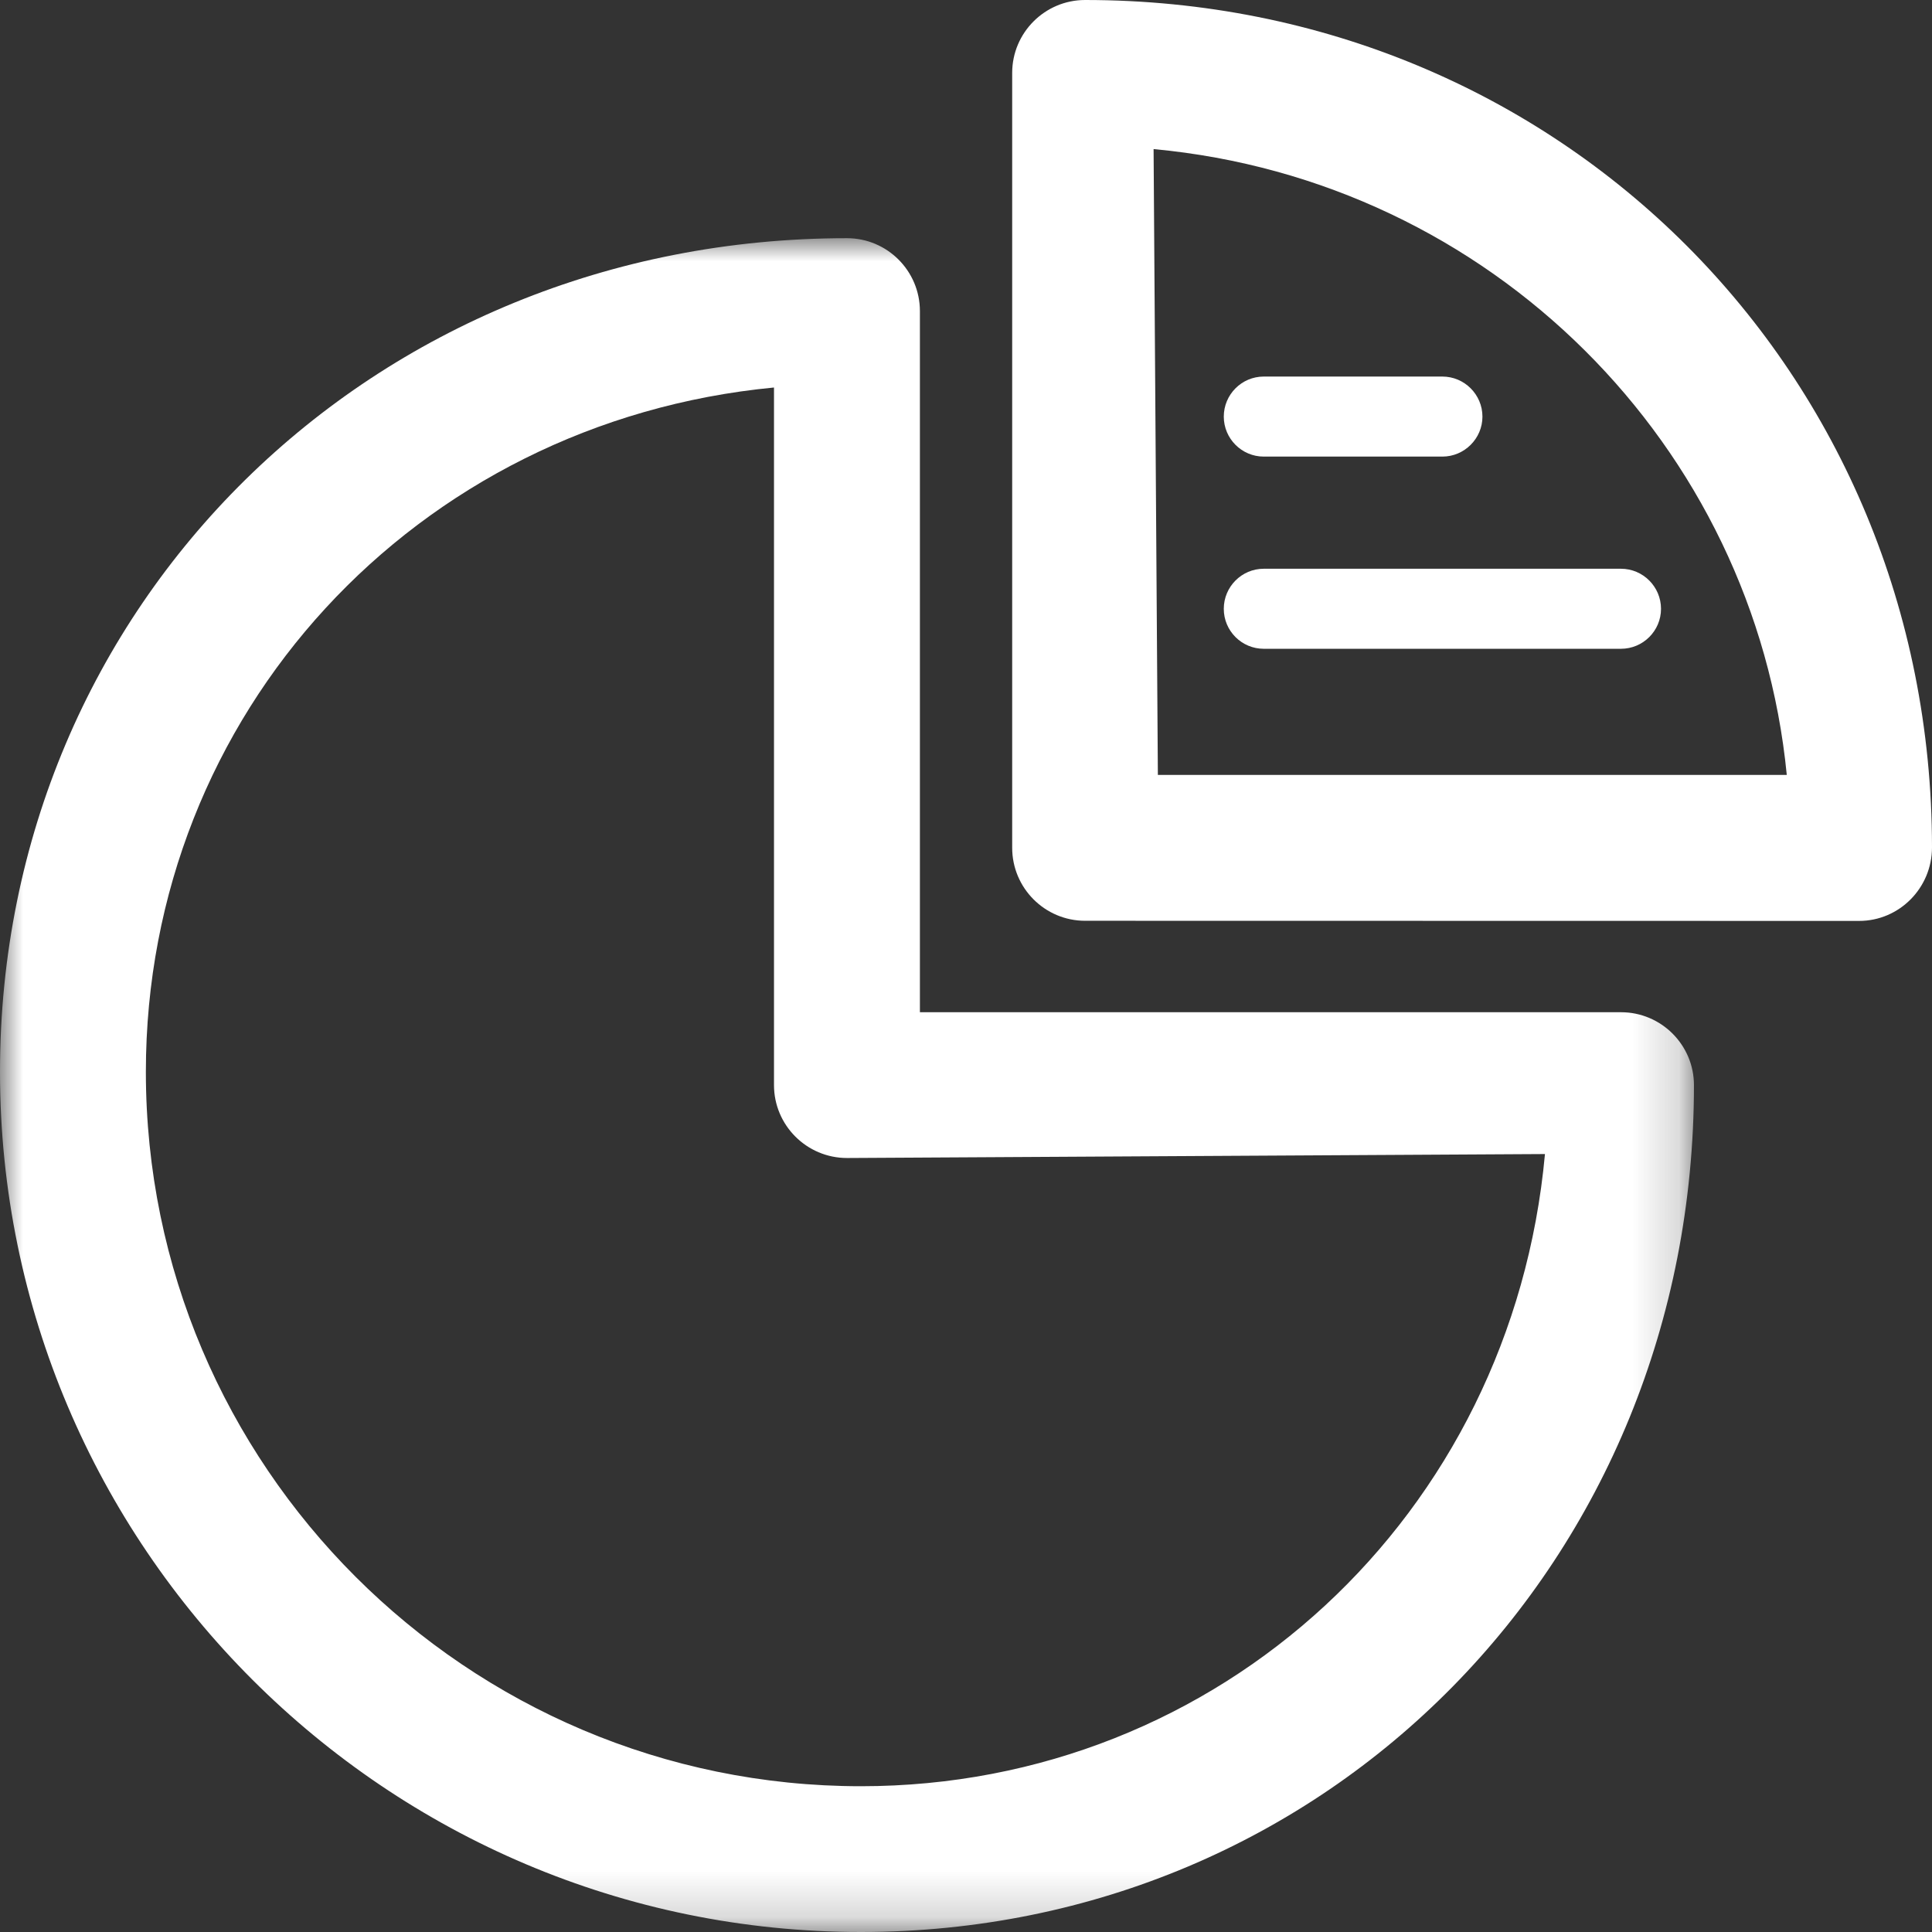 <?xml version="1.0" encoding="UTF-8"?>
<svg width="42px" height="42px" viewBox="0 0 42 42" version="1.1" xmlns="http://www.w3.org/2000/svg" xmlns:xlink="http://www.w3.org/1999/xlink">
    <rect x="0" y="0" width="42" height="42" fill="#333333" stroke="none"/>
    <title>722A1DA1-3173-4D9E-9A1E-E5B787F3BB75</title>
    <defs>
        <polygon id="path-1" points="0 0 36.825 0 36.825 36.822 0 36.822"></polygon>
    </defs>
    <g id="Product-Page" stroke="none" stroke-width="1" fill="none" fill-rule="evenodd">
        <g id="Product-Template" transform="translate(-229, -952)">
            <g id="Group-16" transform="translate(212, 791)">
                <g id="Group-4" transform="translate(0, 146)">
                    <g id="icon_1" transform="translate(17, 15)">
                        <g id="Group-3" transform="translate(0, 5.178)">
                            <mask id="mask-2" fill="white">
                                <use xlink:href="#path-1"></use>
                            </mask>
                            <g id="Clip-2"></g>
                            <path d="M16.826,3.246 L16.826,18.411 C16.826,19.285 17.538,19.996 18.413,19.996 L33.586,19.91 C32.868,27.759 26.515,33.653 18.716,33.653 C10.144,33.653 3.171,26.685 3.171,18.122 C3.171,10.34 9.032,3.992 16.826,3.246 M35.24,16.827 L19.998,16.827 L19.998,1.585 C19.998,0.711 19.287,0 18.413,0 C8.087,0 -0,7.961 -0,18.122 C-0,28.434 8.397,36.822 18.716,36.822 C28.871,36.822 36.825,28.737 36.825,18.411 C36.825,17.538 36.114,16.827 35.24,16.827" id="Fill-1" fill="#FFFFFF" mask="url(#mask-2)"></path>
                        </g>
                        <path d="M38.843,16.846 L25.171,16.846 L25.078,3.241 C32.416,3.923 38.144,9.691 38.843,16.846 M23.589,0 C22.715,0 22.004,0.711 22.004,1.585 L22.004,18.43 C22.004,19.306 22.715,20.017 23.589,20.017 L40.415,20.02 C41.289,20.02 42,19.304 42,18.421 C41.995,8.092 33.91,0 23.589,0" id="Fill-4" fill="#FFFFFF"></path>
                        <path d="M27.473,9.926 L31.356,9.926 C31.835,9.926 32.227,9.534 32.227,9.057 C32.227,8.577 31.835,8.186 31.356,8.186 L27.473,8.186 C26.993,8.186 26.604,8.577 26.604,9.057 C26.604,9.534 26.993,9.926 27.473,9.926" id="Fill-6" fill="#FFFFFF"></path>
                        <path d="M27.473,14.104 L35.238,14.104 C35.718,14.104 36.109,13.715 36.109,13.235 C36.109,12.756 35.718,12.364 35.238,12.364 L27.473,12.364 C26.993,12.364 26.604,12.756 26.604,13.235 C26.604,13.715 26.993,14.104 27.473,14.104" id="Fill-8" fill="#FFFFFF"></path>
                    </g>
                </g>
            </g>
        </g>
    </g>
</svg>